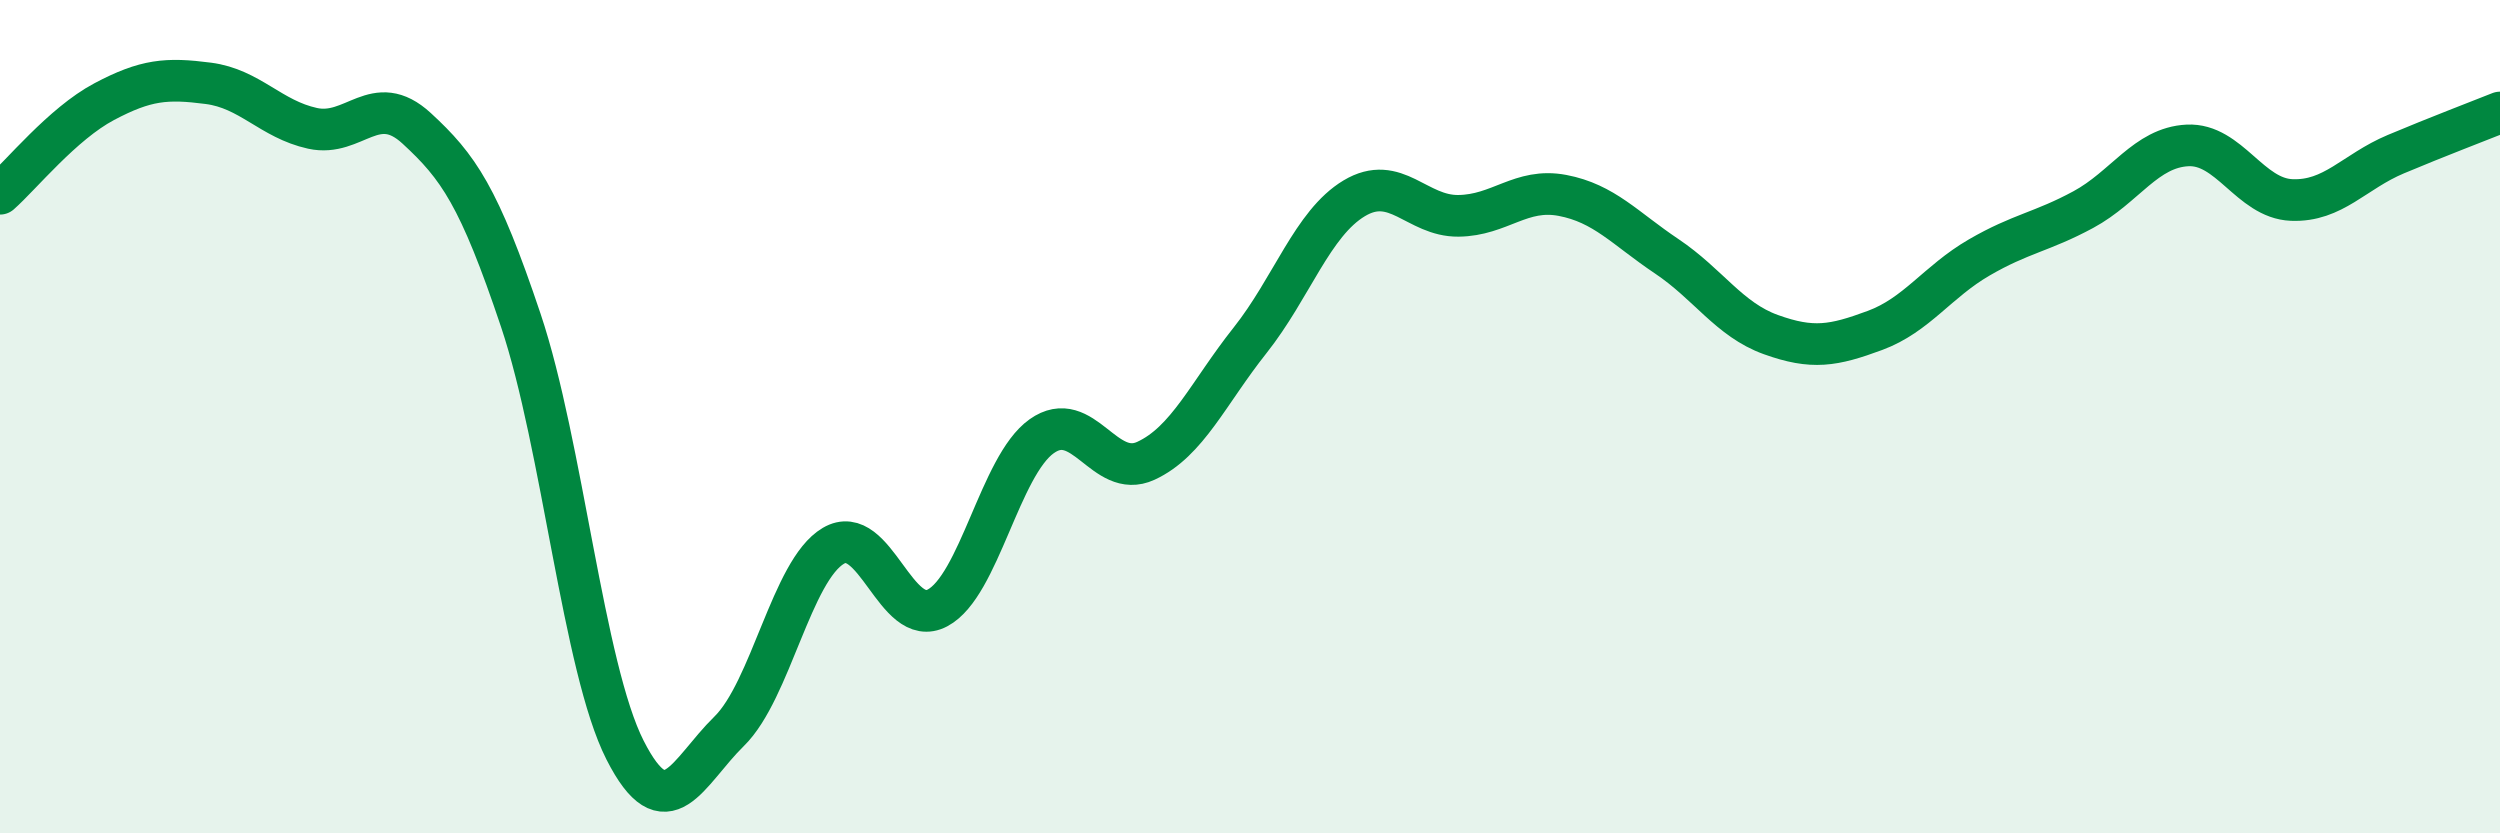 
    <svg width="60" height="20" viewBox="0 0 60 20" xmlns="http://www.w3.org/2000/svg">
      <path
        d="M 0,4.65 C 0.5,4.21 1.5,2.97 2.5,2.44 C 3.5,1.91 4,1.87 5,2 C 6,2.13 6.5,2.86 7.5,3.08 C 8.5,3.3 9,2.16 10,3.08 C 11,4 11.5,4.71 12.5,7.69 C 13.5,10.67 14,16.03 15,18 C 16,19.97 16.5,18.53 17.5,17.55 C 18.5,16.57 19,13.69 20,13.1 C 21,12.51 21.5,15.12 22.5,14.59 C 23.5,14.06 24,11.18 25,10.47 C 26,9.76 26.5,11.52 27.5,11.06 C 28.5,10.6 29,9.43 30,8.17 C 31,6.91 31.5,5.36 32.5,4.76 C 33.5,4.16 34,5.19 35,5.18 C 36,5.17 36.5,4.5 37.5,4.69 C 38.5,4.88 39,5.48 40,6.15 C 41,6.82 41.5,7.67 42.5,8.03 C 43.5,8.39 44,8.3 45,7.93 C 46,7.56 46.5,6.76 47.5,6.18 C 48.5,5.6 49,5.57 50,5.03 C 51,4.49 51.5,3.54 52.5,3.49 C 53.5,3.44 54,4.76 55,4.8 C 56,4.84 56.5,4.12 57.5,3.7 C 58.5,3.28 59.5,2.9 60,2.7L60 20L0 20Z"
        fill="#008740"
        opacity="0.1"
        stroke-linecap="round"
        stroke-linejoin="round"
      />
      <path
        d="M 0,4.65 C 0.5,4.21 1.5,2.97 2.5,2.44 C 3.5,1.91 4,1.87 5,2 C 6,2.13 6.5,2.86 7.5,3.08 C 8.5,3.3 9,2.16 10,3.08 C 11,4 11.5,4.71 12.5,7.69 C 13.5,10.67 14,16.03 15,18 C 16,19.97 16.5,18.53 17.5,17.55 C 18.5,16.57 19,13.69 20,13.1 C 21,12.51 21.5,15.12 22.5,14.59 C 23.5,14.06 24,11.18 25,10.47 C 26,9.76 26.5,11.52 27.5,11.06 C 28.5,10.6 29,9.43 30,8.17 C 31,6.91 31.5,5.36 32.5,4.76 C 33.5,4.16 34,5.19 35,5.18 C 36,5.17 36.5,4.5 37.5,4.69 C 38.5,4.88 39,5.48 40,6.15 C 41,6.82 41.5,7.67 42.5,8.03 C 43.5,8.39 44,8.3 45,7.93 C 46,7.56 46.5,6.76 47.5,6.18 C 48.5,5.6 49,5.57 50,5.03 C 51,4.49 51.5,3.54 52.5,3.49 C 53.5,3.44 54,4.76 55,4.8 C 56,4.84 56.5,4.12 57.5,3.7 C 58.5,3.28 59.5,2.9 60,2.7"
        stroke="#008740"
        stroke-width="1"
        fill="none"
        stroke-linecap="round"
        stroke-linejoin="round"
      />
    </svg>
  